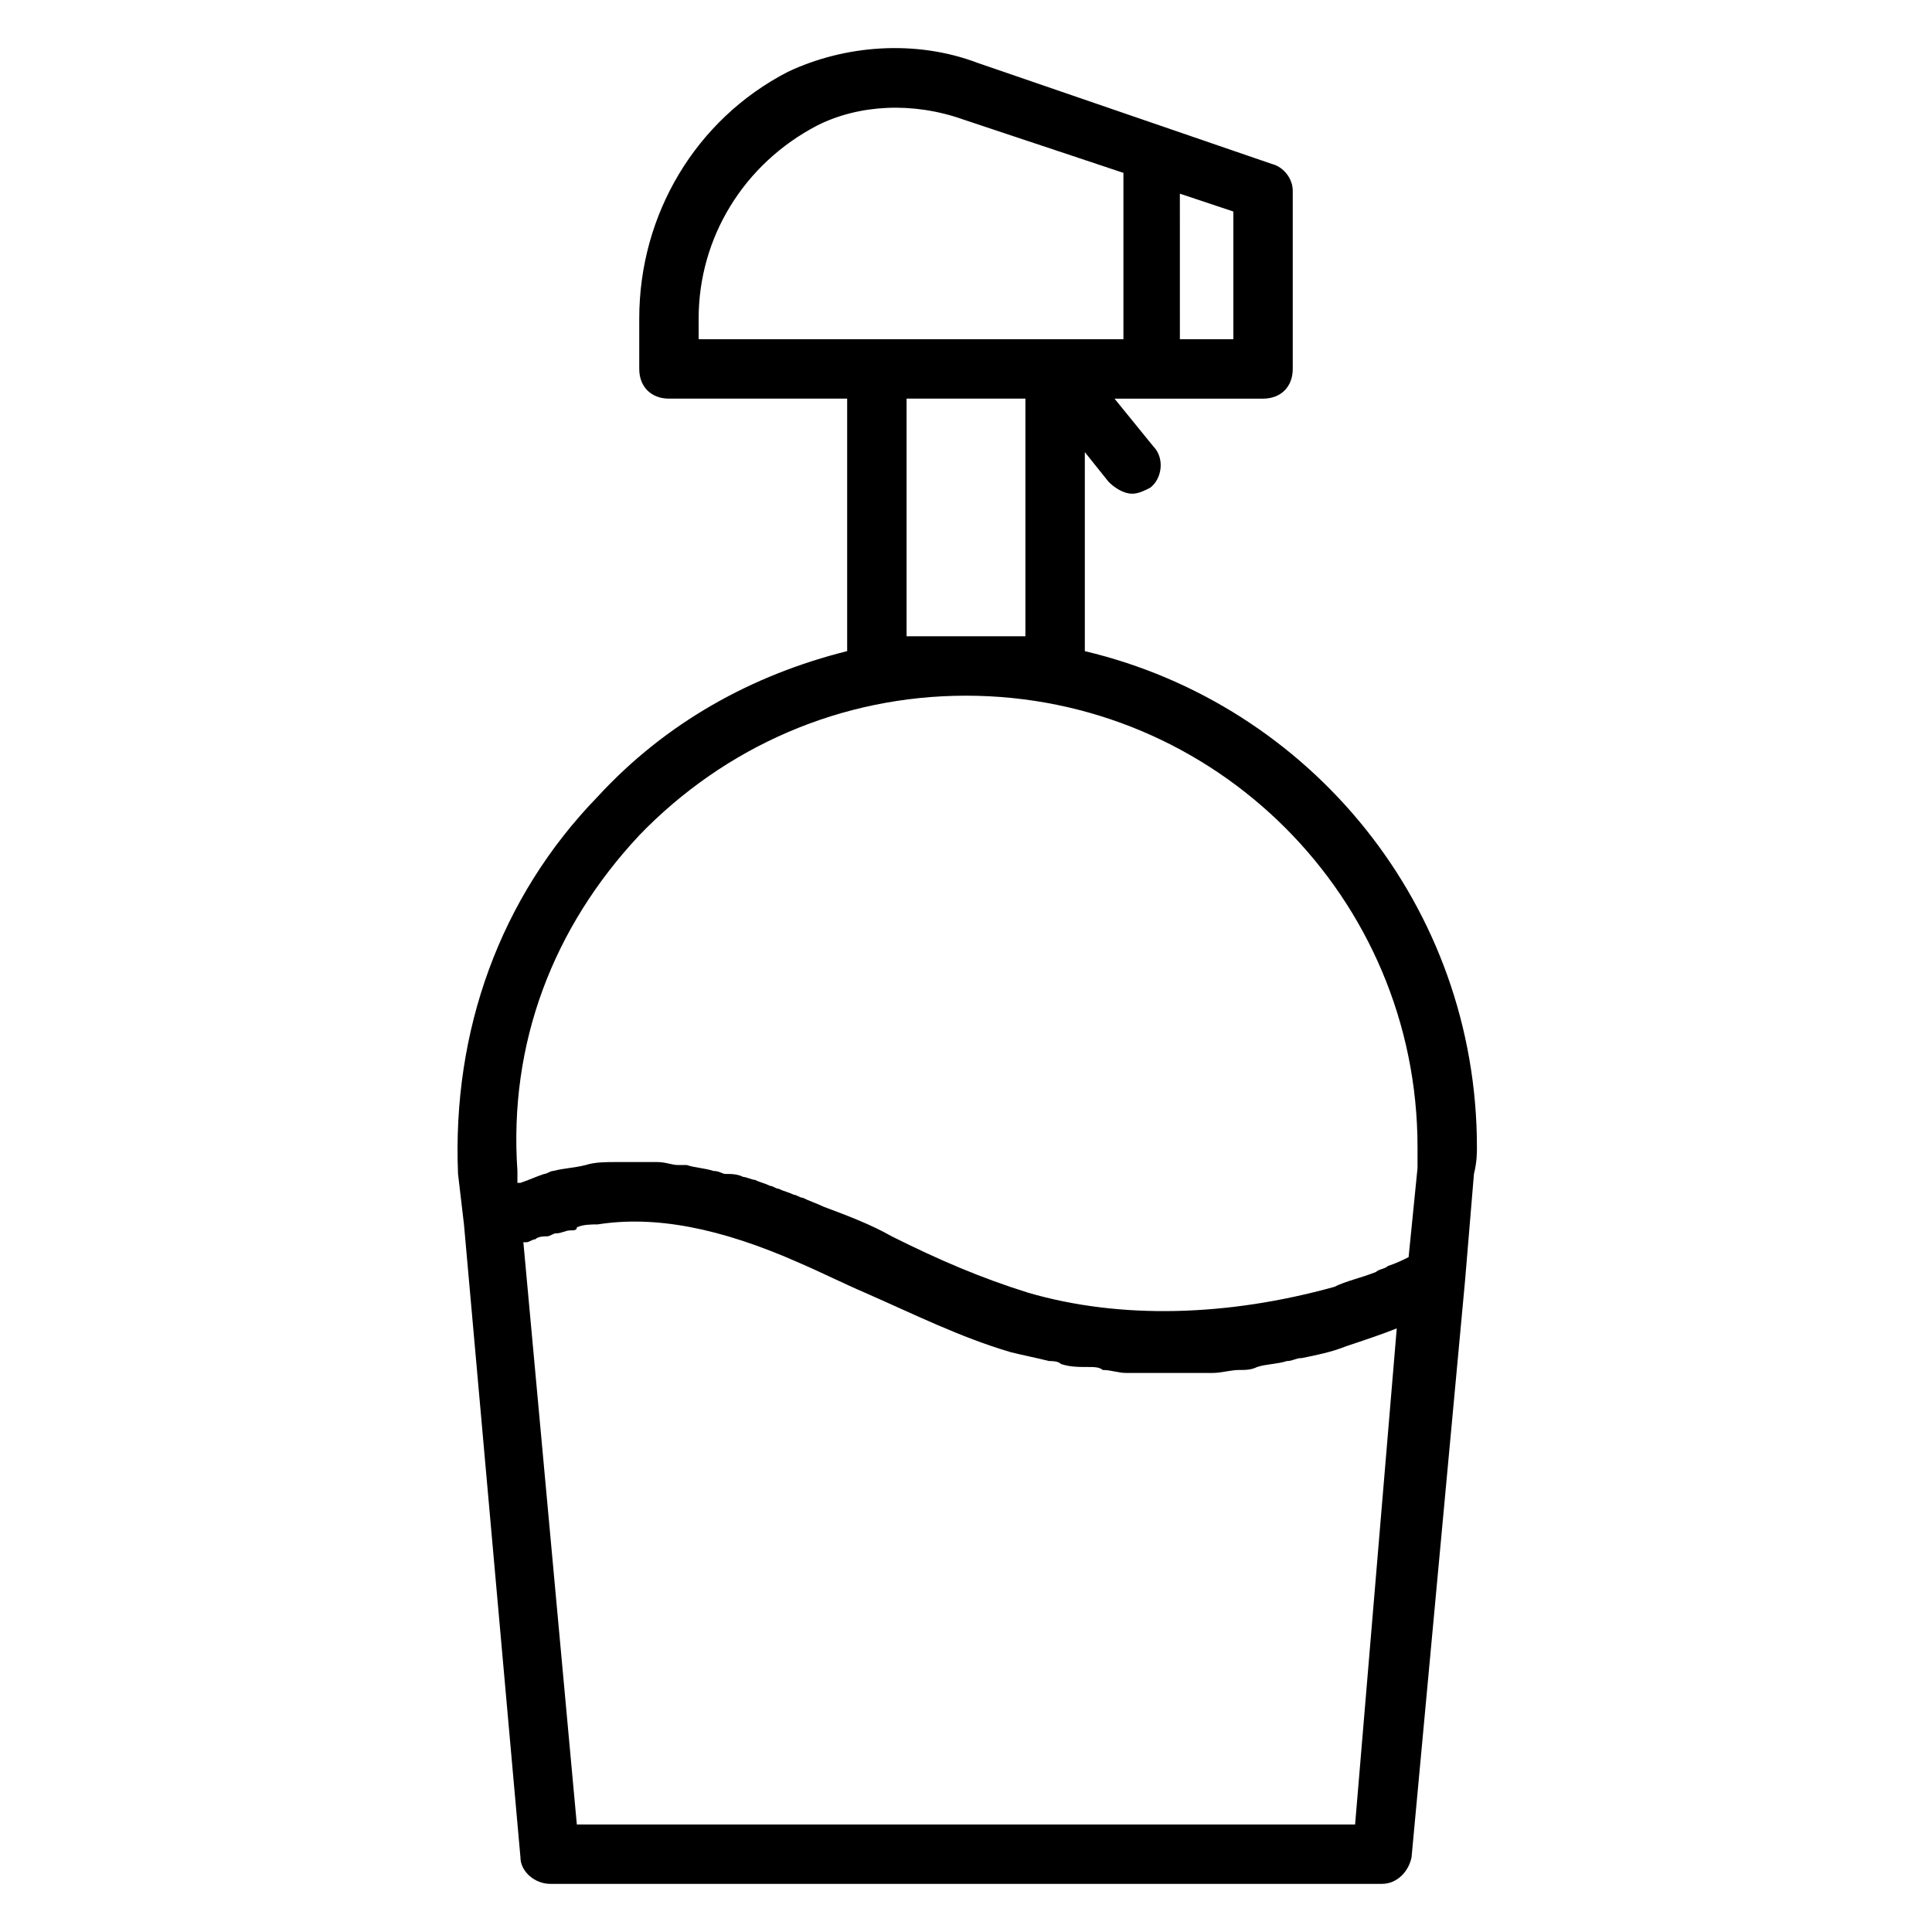 <?xml version="1.0" encoding="UTF-8"?>
<!-- Uploaded to: ICON Repo, www.iconrepo.com, Generator: ICON Repo Mixer Tools -->
<svg fill="#000000" width="800px" height="800px" version="1.1" viewBox="144 144 512 512" xmlns="http://www.w3.org/2000/svg">
 <path d="m535.4 448.02c0-63.762-44.082-117.29-103.91-131.46v-52.742l6.297 7.871c1.574 1.574 3.938 3.148 6.297 3.148 1.574 0 3.148-0.789 4.723-1.574 3.148-2.363 3.938-7.871 0.789-11.02l-10.234-12.594 39.359-0.004c4.723 0 7.871-3.148 7.871-7.871v-47.23c0-3.148-2.363-6.297-5.512-7.086l-77.934-26.766c-16.527-6.301-35.422-4.727-50.379 2.359-24.402 12.594-39.359 37.785-39.359 65.336v13.383c0 4.723 3.148 7.871 7.871 7.871h47.23v66.914c-25.191 6.297-48.02 18.895-66.125 38.574-25.977 26.766-38.574 62.188-37 99.977l1.574 13.383 14.961 167.67c0 3.938 3.938 7.086 7.871 7.086h220.42c3.938 0 7.086-3.148 7.871-7.086l14.168-152.72 2.363-28.34c0.789-3.148 0.789-5.508 0.789-7.082zm-64.551-214.12h-14.168l-0.004-38.574 14.172 4.727zm-141.7-5.512c0-21.254 11.809-40.934 31.488-51.168 11.02-5.512 25.191-6.297 38.574-1.574l42.508 14.168v44.082l-18.105 0.004h-94.461zm55.105 84.23v-62.977h31.488v62.977zm-70.848 52.746c22.828-23.617 53.531-37 86.594-37 66.125 0 119.66 53.531 119.66 119.66v5.512l-2.363 23.617c-1.574 0.789-3.148 1.574-5.512 2.363-0.789 0.789-2.363 0.789-3.148 1.574-3.938 1.574-7.871 2.363-11.02 3.938-28.34 7.871-56.68 8.66-81.082 1.574-12.594-3.938-23.617-8.66-36.211-14.957-5.512-3.148-11.809-5.512-18.105-7.871-1.574-0.789-3.938-1.574-5.512-2.363-0.789 0-1.574-0.789-2.363-0.789-1.574-0.789-2.363-0.789-3.938-1.574-0.789 0-1.574-0.789-2.363-0.789-1.574-0.789-2.363-0.789-3.938-1.574-0.789 0-2.363-0.789-3.148-0.789-1.574-0.789-3.148-0.789-4.723-0.789-0.789 0-1.574-0.789-3.148-0.789-2.363-0.789-4.723-0.789-7.086-1.574h-2.363c-1.574 0-3.148-0.789-5.512-0.789h-3.148-3.148-2.363-2.363c-2.363 0-5.512 0-7.871 0.789-3.148 0.789-5.512 0.789-8.66 1.574-0.789 0-1.574 0.789-2.363 0.789-2.363 0.789-3.938 1.574-6.297 2.363h-0.789v-3.148c-2.348-33.852 9.461-64.551 32.289-88.953zm189.71 262.14h-206.25l-14.168-154.29h0.789c0.789 0 1.574-0.789 2.363-0.789 0.789-0.789 2.363-0.789 3.148-0.789 0.789 0 1.574-0.789 2.363-0.789 1.574 0 2.363-0.789 3.938-0.789 0.789 0 1.574 0 1.574-0.789 1.574-0.789 3.938-0.789 5.512-0.789 14.957-2.363 32.273 0.789 53.531 10.234 5.512 2.363 11.809 5.512 17.32 7.871 12.594 5.512 25.191 11.809 38.574 15.742 3.148 0.789 7.086 1.574 10.234 2.363 0.789 0 2.363 0 3.148 0.789 2.363 0.789 4.723 0.789 7.086 0.789 1.574 0 3.148 0 3.938 0.789 2.363 0 3.938 0.789 6.297 0.789h4.723 4.723 1.574 7.086 4.723c2.363 0 4.723-0.789 7.086-0.789 1.574 0 3.148 0 4.723-0.789 2.363-0.789 5.512-0.789 7.871-1.574 1.574 0 2.363-0.789 3.938-0.789 3.938-0.789 7.871-1.574 11.809-3.148 4.723-1.574 9.445-3.148 13.383-4.723z"/>
</svg>